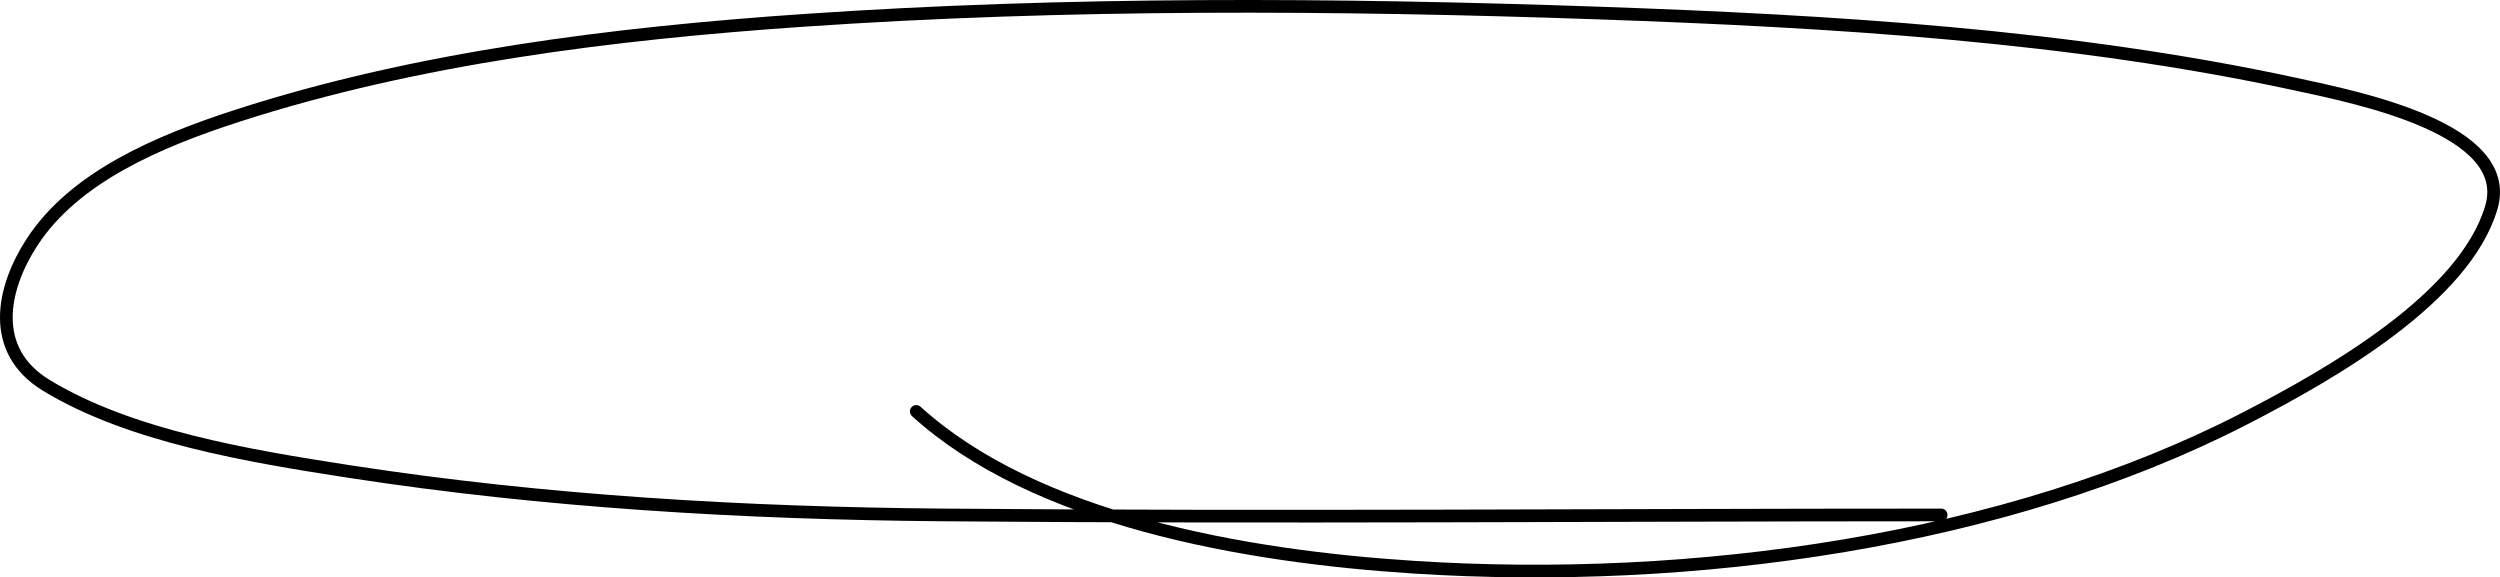 <?xml version="1.0" encoding="UTF-8"?> <svg xmlns="http://www.w3.org/2000/svg" width="394" height="91" viewBox="0 0 394 91" fill="none"> <path d="M305.923 81.154C253.505 81.154 201.052 81.595 148.637 81.154C117.369 80.89 85.834 79.067 55.072 74.315C39.335 71.884 20.491 68.773 7.282 60.72C-1.749 55.214 0.301 45.441 5.064 38.144C11.732 27.927 24.848 22.298 37.529 18.205C65.747 9.097 96.589 5.271 126.658 3.209C168.199 0.361 210.366 0.6 251.982 2.056C288.541 3.334 326.259 5.572 361.779 13.261C371.528 15.371 396.305 20.297 392.632 32.706C388.436 46.879 367.72 58.792 353.713 65.993C316.087 85.339 266.79 92.213 222.844 89.393C195.779 87.657 163.106 81.823 144.403 64.84" stroke="black" stroke-width="2" stroke-linecap="round"></path> </svg> 